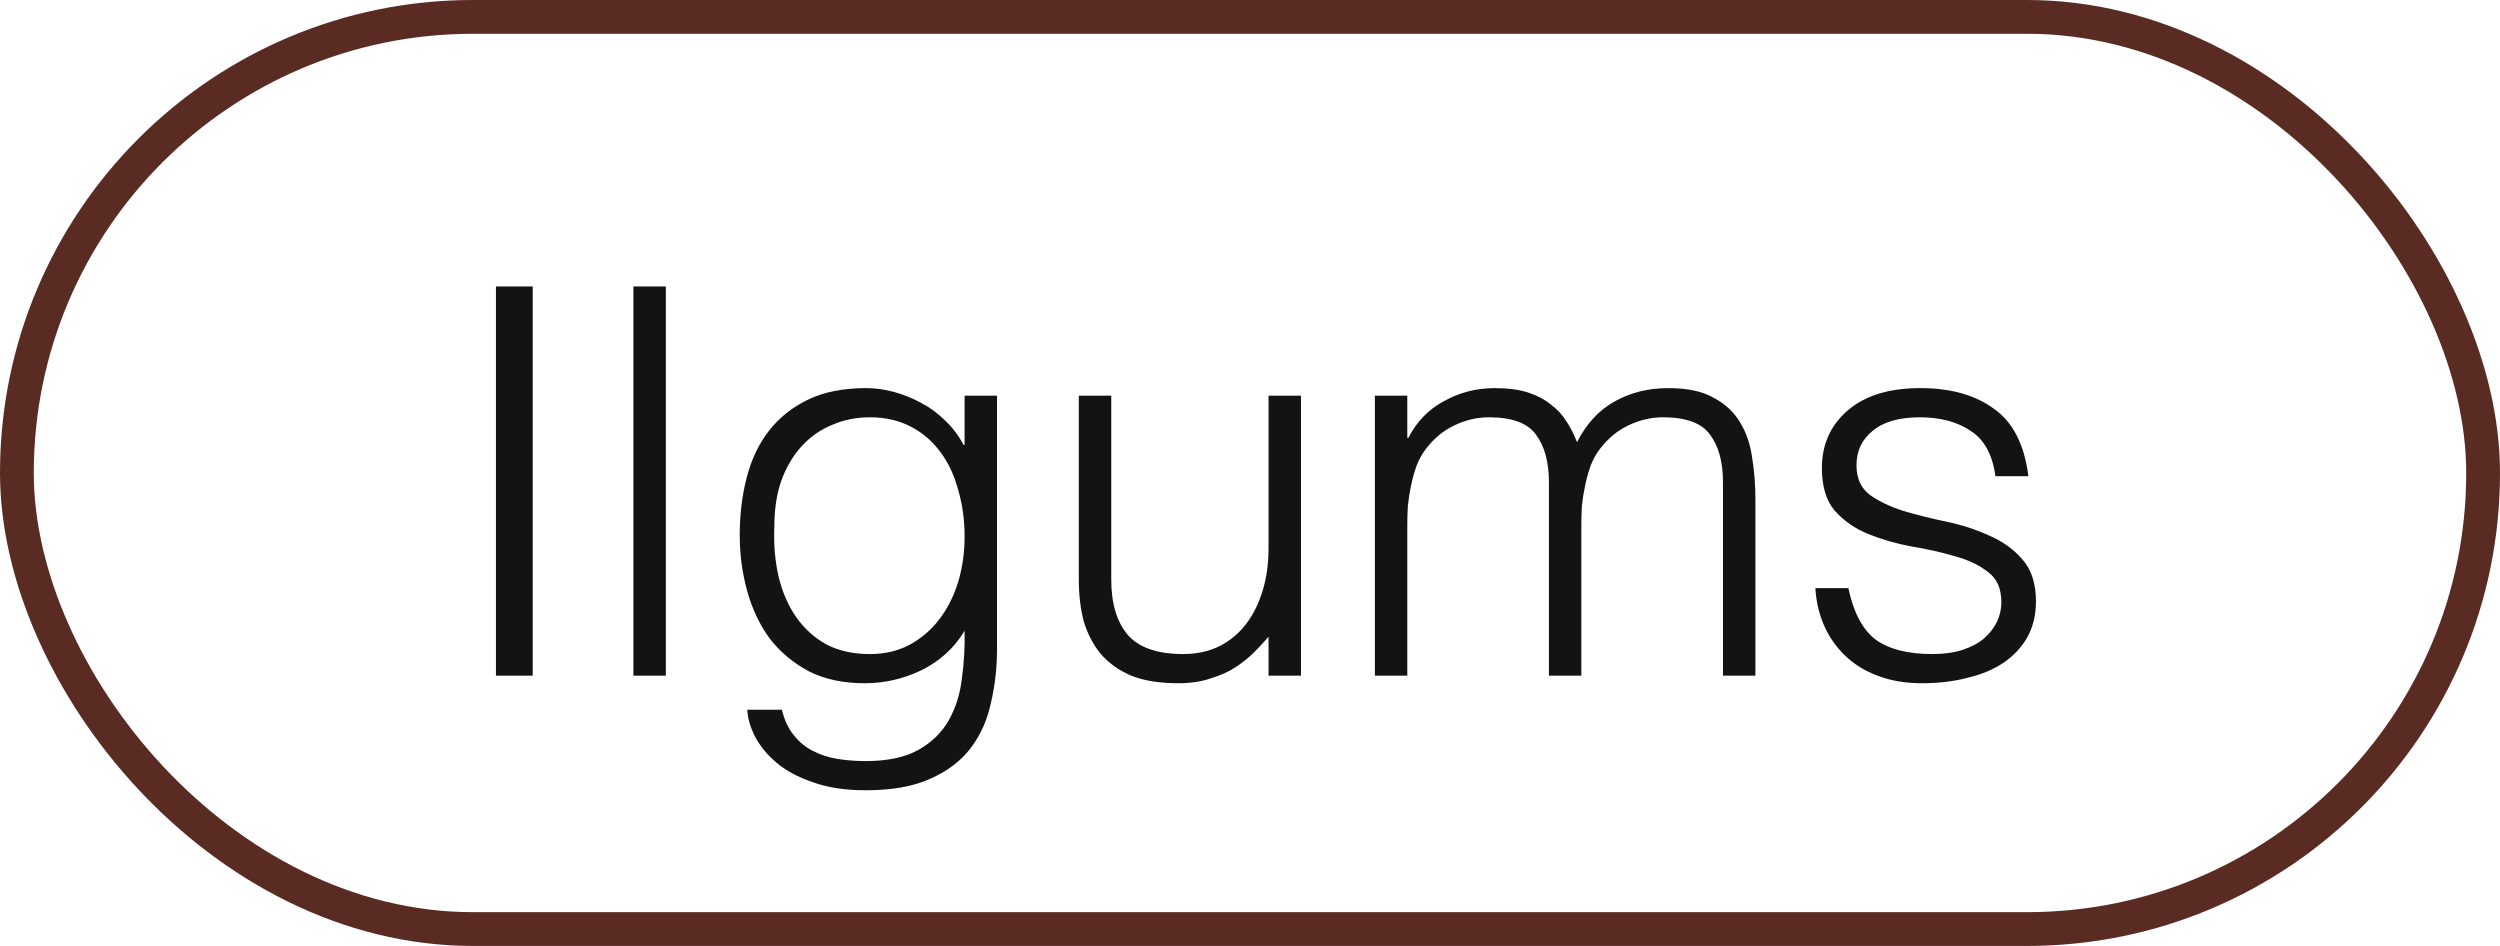 <?xml version="1.0" encoding="UTF-8"?> <svg xmlns="http://www.w3.org/2000/svg" width="74" height="28" viewBox="0 0 74 28" fill="none"> <rect x="0.5" y="0.5" width="73" height="27" rx="13.5" stroke="#592B22"></rect> <path d="M14.68 20V8.48H15.768V20H14.68ZM18.749 20V8.48H19.709V20H18.749ZM28.552 15.888C28.552 15.387 28.488 14.923 28.36 14.496C28.243 14.059 28.067 13.685 27.832 13.376C27.597 13.056 27.304 12.805 26.952 12.624C26.6 12.443 26.2 12.352 25.752 12.352C25.347 12.352 24.973 12.427 24.632 12.576C24.291 12.715 23.992 12.923 23.736 13.2C23.48 13.477 23.277 13.819 23.128 14.224C22.989 14.619 22.92 15.077 22.92 15.6C22.899 16.123 22.941 16.613 23.048 17.072C23.155 17.52 23.325 17.915 23.56 18.256C23.795 18.597 24.093 18.869 24.456 19.072C24.819 19.264 25.251 19.36 25.752 19.36C26.189 19.36 26.579 19.269 26.92 19.088C27.272 18.896 27.565 18.645 27.8 18.336C28.045 18.016 28.232 17.648 28.36 17.232C28.488 16.805 28.552 16.357 28.552 15.888ZM28.552 11.712H29.512V19.2C29.512 19.755 29.453 20.283 29.336 20.784C29.229 21.296 29.032 21.744 28.744 22.128C28.456 22.512 28.061 22.816 27.56 23.04C27.059 23.275 26.413 23.392 25.624 23.392C25.016 23.392 24.493 23.312 24.056 23.152C23.619 23.003 23.261 22.811 22.984 22.576C22.707 22.341 22.493 22.08 22.344 21.792C22.205 21.515 22.131 21.253 22.12 21.008H23.144C23.219 21.317 23.336 21.568 23.496 21.76C23.656 21.963 23.843 22.117 24.056 22.224C24.28 22.341 24.525 22.421 24.792 22.464C25.059 22.507 25.336 22.528 25.624 22.528C26.275 22.528 26.797 22.416 27.192 22.192C27.587 21.968 27.885 21.675 28.088 21.312C28.291 20.949 28.419 20.539 28.472 20.08C28.536 19.621 28.563 19.152 28.552 18.672C28.243 19.184 27.816 19.573 27.272 19.84C26.739 20.096 26.179 20.224 25.592 20.224C24.963 20.224 24.413 20.107 23.944 19.872C23.485 19.627 23.101 19.307 22.792 18.912C22.493 18.507 22.269 18.037 22.12 17.504C21.971 16.971 21.896 16.416 21.896 15.84C21.896 15.232 21.965 14.661 22.104 14.128C22.243 13.595 22.461 13.136 22.76 12.752C23.069 12.357 23.459 12.048 23.928 11.824C24.397 11.6 24.968 11.488 25.64 11.488C25.907 11.488 26.179 11.525 26.456 11.6C26.733 11.675 27 11.781 27.256 11.92C27.523 12.059 27.763 12.235 27.976 12.448C28.2 12.661 28.381 12.901 28.52 13.168H28.552V11.712ZM37.549 11.712H38.509V20H37.549V18.848C37.421 18.997 37.277 19.152 37.117 19.312C36.957 19.472 36.771 19.621 36.557 19.76C36.355 19.888 36.115 19.995 35.837 20.08C35.56 20.176 35.24 20.224 34.877 20.224C34.323 20.224 33.859 20.149 33.485 20C33.112 19.84 32.808 19.621 32.573 19.344C32.349 19.067 32.184 18.747 32.077 18.384C31.981 18.011 31.933 17.605 31.933 17.168V11.712H32.893V17.152C32.893 17.867 33.059 18.416 33.389 18.8C33.72 19.173 34.264 19.36 35.021 19.36C35.416 19.36 35.768 19.285 36.077 19.136C36.397 18.976 36.664 18.757 36.877 18.48C37.091 18.203 37.256 17.872 37.373 17.488C37.491 17.104 37.549 16.683 37.549 16.224V11.712ZM41.656 20H40.696V11.712H41.656V12.96H41.688C41.933 12.48 42.285 12.117 42.744 11.872C43.203 11.616 43.704 11.488 44.248 11.488C44.632 11.488 44.957 11.531 45.224 11.616C45.49 11.701 45.715 11.819 45.896 11.968C46.088 12.107 46.242 12.272 46.36 12.464C46.488 12.656 46.594 12.864 46.68 13.088C46.957 12.544 47.325 12.144 47.784 11.888C48.253 11.621 48.786 11.488 49.384 11.488C49.949 11.488 50.397 11.584 50.728 11.776C51.069 11.957 51.331 12.203 51.512 12.512C51.693 12.811 51.81 13.157 51.864 13.552C51.928 13.947 51.96 14.352 51.96 14.768V20H51V14.272C51 13.675 50.872 13.205 50.616 12.864C50.37 12.523 49.907 12.352 49.224 12.352C48.872 12.352 48.531 12.432 48.2 12.592C47.88 12.741 47.597 12.976 47.352 13.296C47.245 13.435 47.154 13.6 47.08 13.792C47.016 13.973 46.962 14.165 46.92 14.368C46.877 14.571 46.845 14.773 46.824 14.976C46.813 15.179 46.808 15.365 46.808 15.536V20H45.848V14.272C45.848 13.675 45.72 13.205 45.464 12.864C45.218 12.523 44.755 12.352 44.072 12.352C43.72 12.352 43.379 12.432 43.048 12.592C42.728 12.741 42.445 12.976 42.2 13.296C42.093 13.435 42.002 13.6 41.928 13.792C41.864 13.973 41.81 14.165 41.768 14.368C41.725 14.571 41.693 14.773 41.672 14.976C41.661 15.179 41.656 15.365 41.656 15.536V20ZM54.712 17.408C54.861 18.123 55.128 18.629 55.512 18.928C55.907 19.216 56.467 19.36 57.192 19.36C57.544 19.36 57.848 19.317 58.104 19.232C58.36 19.147 58.568 19.035 58.728 18.896C58.899 18.747 59.027 18.581 59.112 18.4C59.197 18.219 59.24 18.027 59.24 17.824C59.24 17.419 59.107 17.12 58.84 16.928C58.584 16.725 58.259 16.571 57.864 16.464C57.469 16.347 57.043 16.251 56.584 16.176C56.125 16.091 55.699 15.968 55.304 15.808C54.909 15.648 54.579 15.419 54.312 15.12C54.056 14.821 53.928 14.4 53.928 13.856C53.928 13.163 54.179 12.597 54.68 12.16C55.192 11.712 55.912 11.488 56.84 11.488C57.736 11.488 58.461 11.691 59.016 12.096C59.581 12.491 59.923 13.157 60.04 14.096H59.064C58.979 13.456 58.733 13.008 58.328 12.752C57.933 12.485 57.432 12.352 56.824 12.352C56.216 12.352 55.752 12.485 55.432 12.752C55.112 13.008 54.952 13.349 54.952 13.776C54.952 14.149 55.08 14.437 55.336 14.64C55.603 14.832 55.933 14.992 56.328 15.12C56.723 15.237 57.149 15.344 57.608 15.44C58.067 15.536 58.493 15.675 58.888 15.856C59.283 16.027 59.608 16.261 59.864 16.56C60.131 16.859 60.264 17.275 60.264 17.808C60.264 18.203 60.179 18.555 60.008 18.864C59.837 19.163 59.603 19.413 59.304 19.616C59.005 19.819 58.648 19.968 58.232 20.064C57.827 20.171 57.379 20.224 56.888 20.224C56.397 20.224 55.96 20.149 55.576 20C55.203 19.861 54.883 19.664 54.616 19.408C54.349 19.152 54.141 18.853 53.992 18.512C53.843 18.171 53.757 17.803 53.736 17.408H54.712Z" fill="#131313"></path> </svg> 
